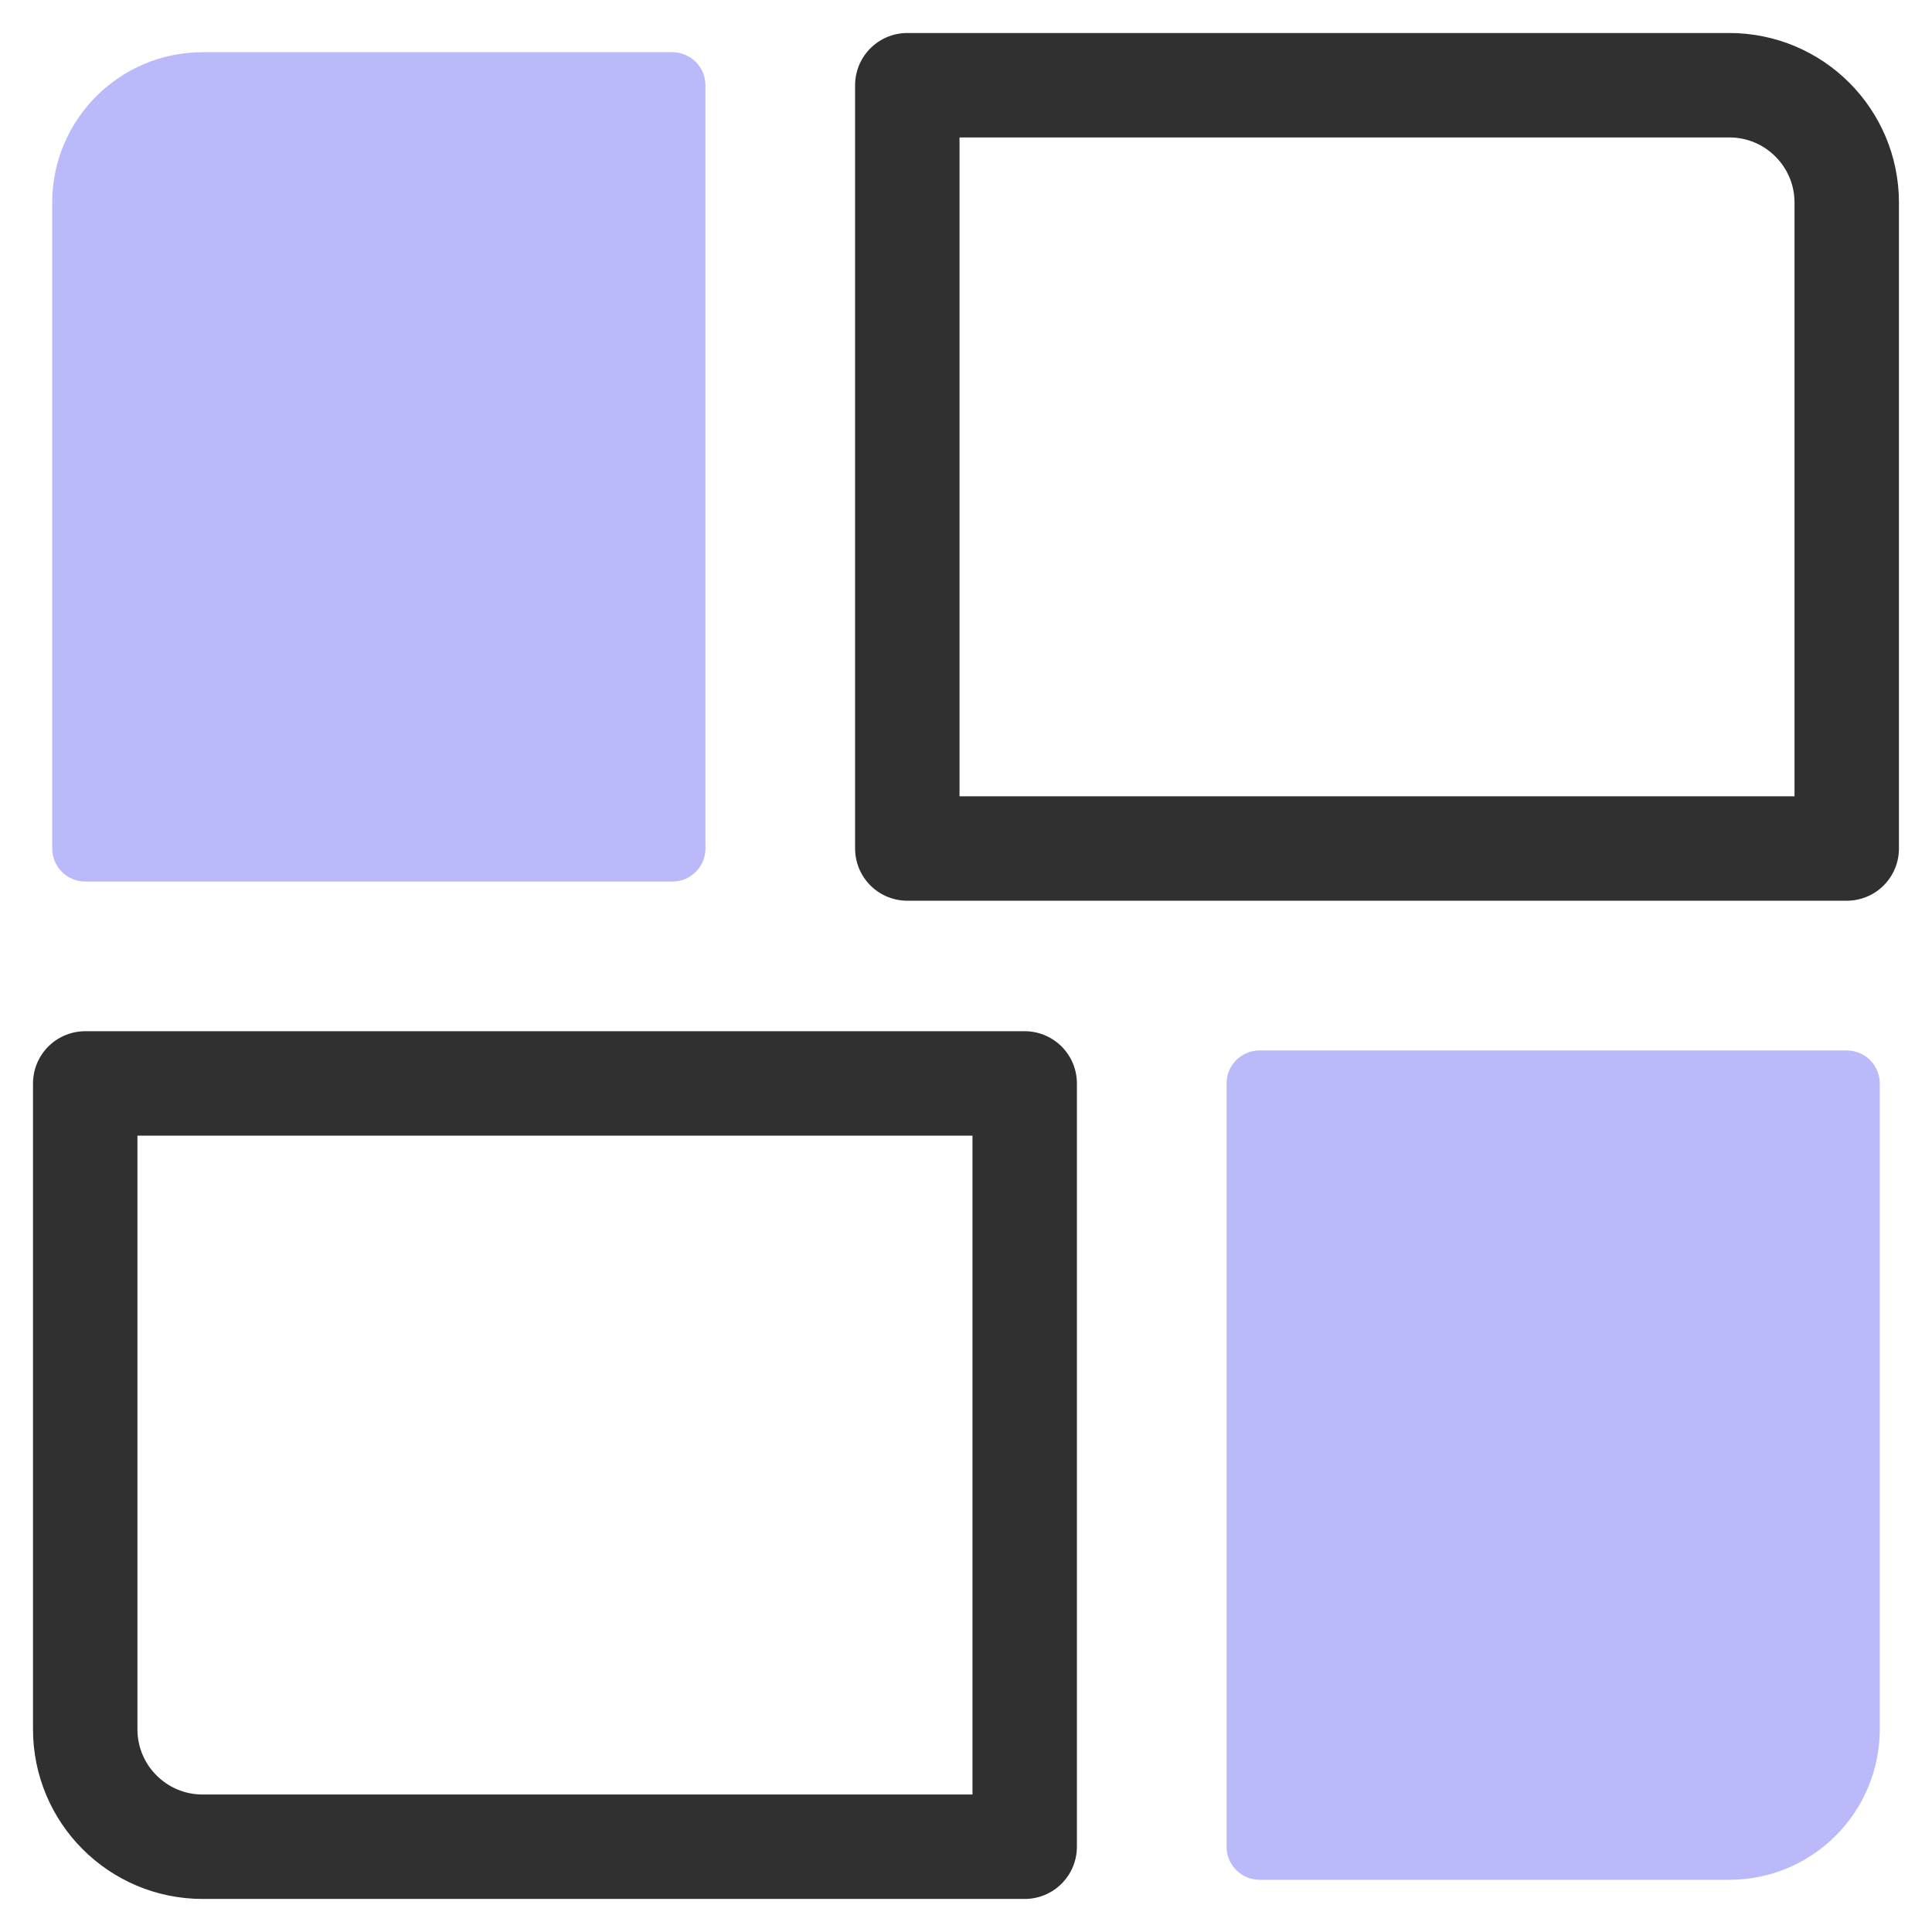 <?xml version="1.0" encoding="UTF-8"?>
<svg width="37px" height="37px" viewBox="0 0 37 37" version="1.1" xmlns="http://www.w3.org/2000/svg" xmlns:xlink="http://www.w3.org/1999/xlink">
    <title>EAB2411D-CDE0-4BF3-A3E0-458C59424115</title>
    <g id="00.-Designs" stroke="none" stroke-width="1" fill="none" fill-rule="evenodd">
        <g id="desktop/-home/-U1" transform="translate(-566, -1280)">
            <g id="intro" transform="translate(0, 997)">
                <g id="intro-cards" transform="translate(125, 284)">
                    <g id="icon---3---c" transform="translate(442, 0)">
                        <path d="M12.51,0.633 L12.51,15.25 C12.51,15.598 12.226,15.883 11.878,15.883 L0.633,15.883 C0.285,15.883 0,15.598 0,15.25 L0,2.879 C0,1.291 1.291,0 2.879,0 L11.878,0 C12.226,0 12.51,0.285 12.51,0.633" id="Fill-145" fill="#BAB9F9"></path>
                        <path d="M34.367,15.25 L16.376,15.25 L16.376,0.632 L32.118,0.632 C33.361,0.632 34.367,1.639 34.367,2.881 L34.367,15.25 Z" id="Stroke-147" stroke="#303030" stroke-width="2" stroke-linecap="round" stroke-linejoin="round"></path>
                        <path d="M35,19.75 L35,32.114 C35,33.709 33.709,35 32.121,35 L23.122,35 C22.774,35 22.49,34.715 22.49,34.367 L22.49,19.75 C22.49,19.402 22.774,19.117 23.122,19.117 L34.367,19.117 C34.715,19.117 35,19.402 35,19.75" id="Fill-149" fill="#BAB9F9"></path>
                        <path d="M2.881,34.367 L18.624,34.367 L18.624,19.749 L0.632,19.749 L0.632,32.118 C0.632,33.36 1.639,34.367 2.881,34.367 Z" id="Stroke-151" stroke="#303030" stroke-width="2" stroke-linecap="round" stroke-linejoin="round"></path>
                    </g>
                </g>
            </g>
        </g>
    </g>
</svg>